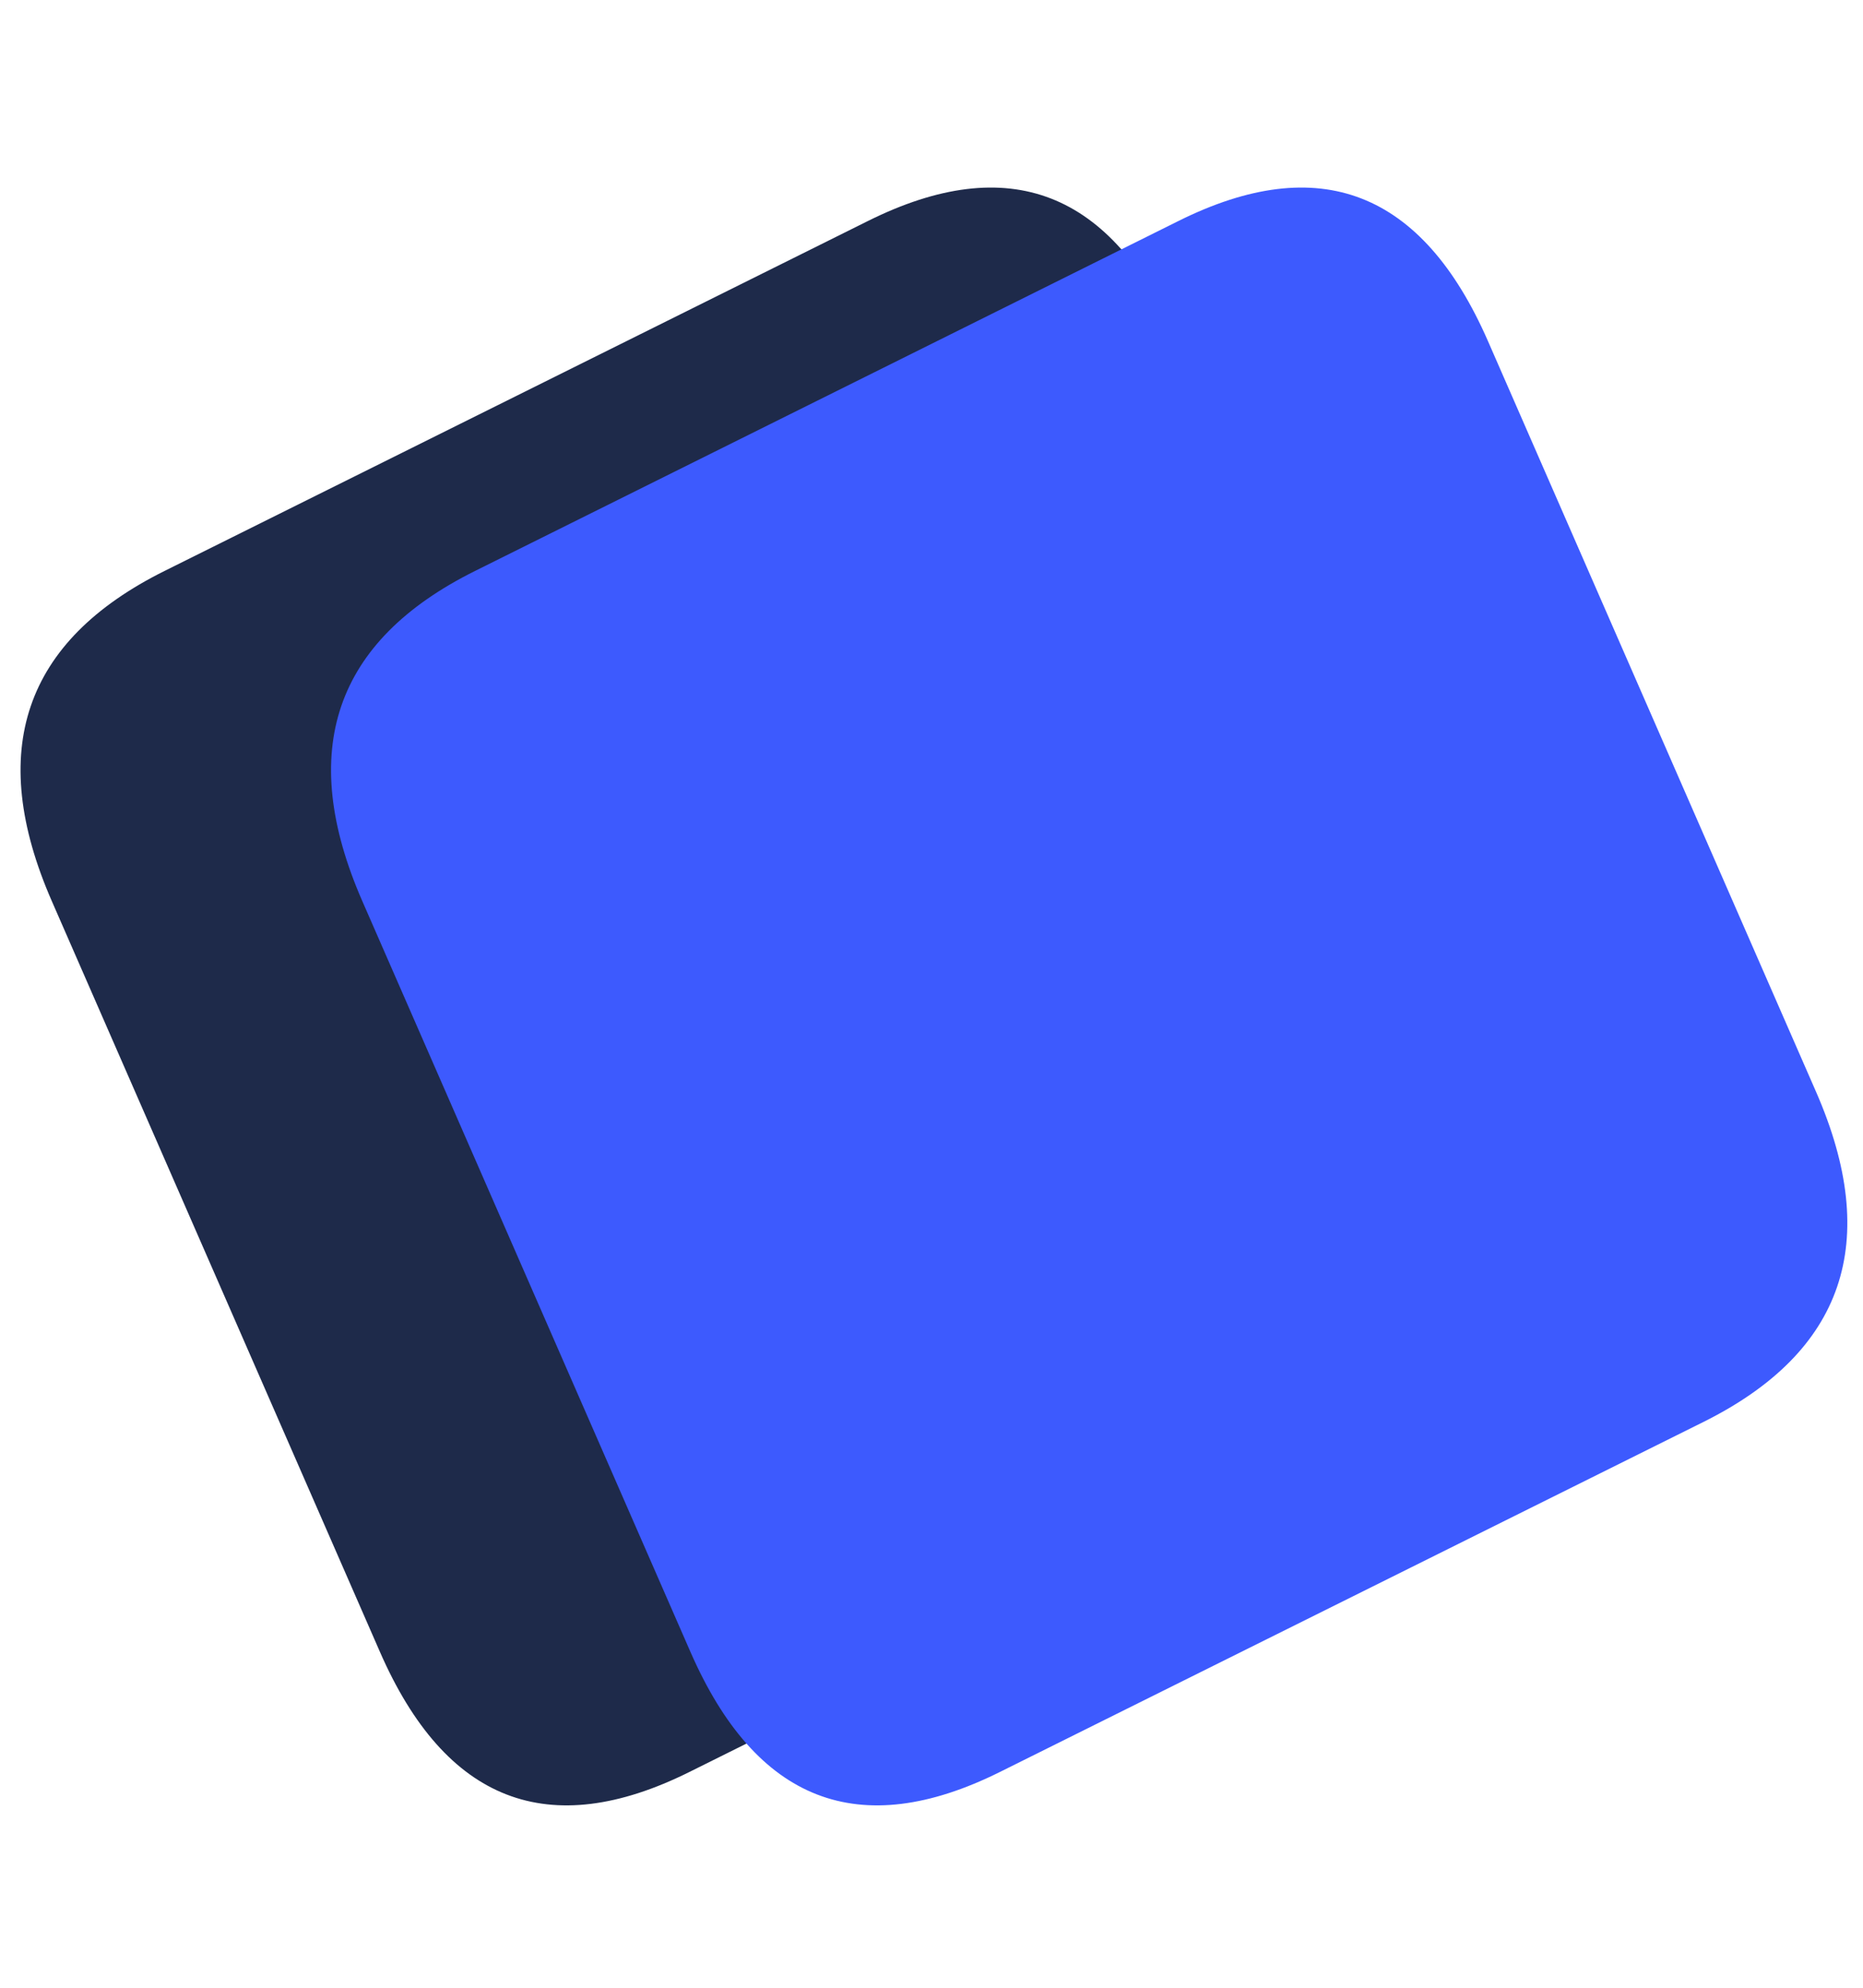 <svg width="150" height="160" viewBox="0 0 150 160" fill="none" xmlns="http://www.w3.org/2000/svg">
<g clip-path="url(#clip0_96_9)">
<path d="M4.174 72.539C-1.109 60.455 1.914 51.595 13.243 45.96L69.888 17.786C81.216 12.151 89.522 15.375 94.805 27.459L121.219 87.88C126.501 99.964 123.478 108.824 112.149 114.459L55.505 142.633C44.176 148.268 35.87 145.043 30.588 132.959L4.174 72.539Z" fill="#1E2A4A"/>
<path d="M29.174 72.539C23.891 60.455 26.914 51.595 38.243 45.96L94.888 17.786C106.216 12.151 114.522 15.375 119.805 27.459L146.219 87.88C151.501 99.964 148.478 108.824 137.149 114.459L80.505 142.633C69.176 148.268 60.87 145.043 55.588 132.959L29.174 72.539Z" fill="#3D5AFE"/>
</g>
<defs>
<clipPath id="clip0_96_9">
<rect width="150" height="160" fill="white"/>
</clipPath>
</defs>
</svg>
